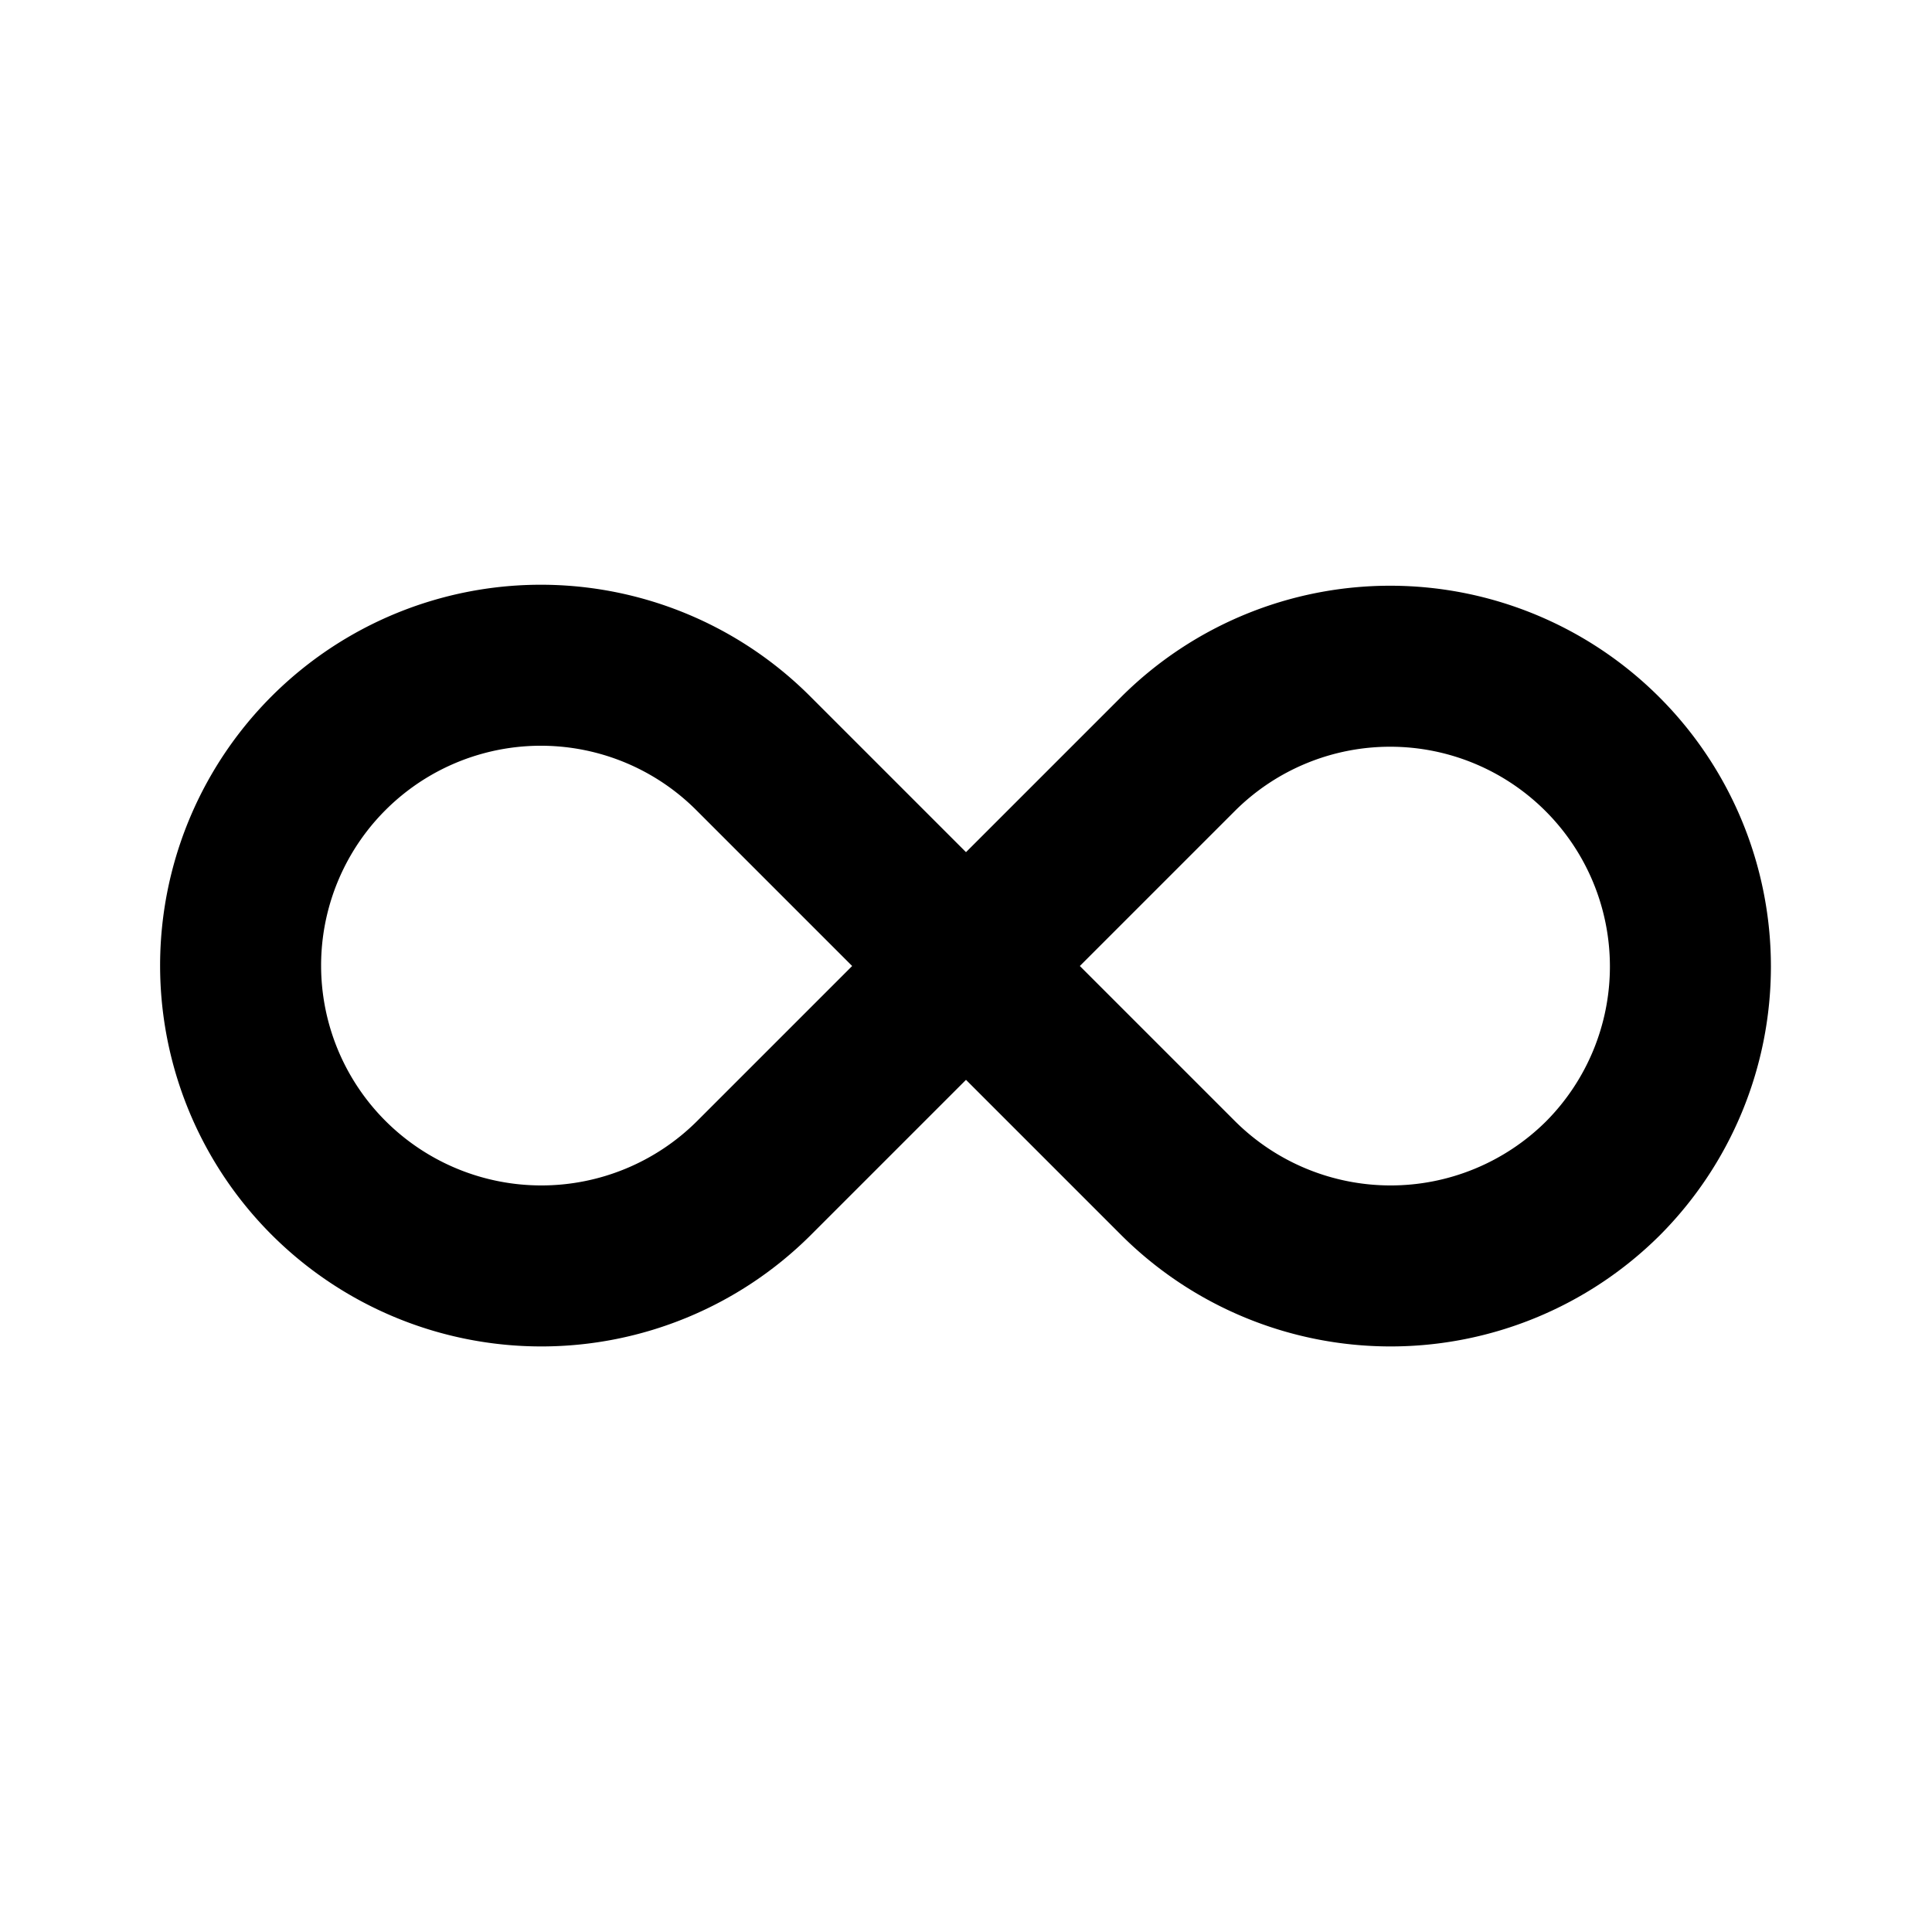 <?xml version="1.0" encoding="utf-8"?>
<svg fill="#000000" width="800px" height="800px" viewBox="0 0 24 24" id="infinite" data-name="Line Color" xmlns="http://www.w3.org/2000/svg" class="icon line-color"><path id="primary" d="M19.91,14.64a3.74,3.74,0,0,1-5.27,0L12,12l2.64-2.64a3.73,3.73,0,0,1,5.27,5.28Zm-15.82,0a3.74,3.74,0,0,0,5.27,0L12,12,9.36,9.36a3.73,3.73,0,1,0-5.27,5.28Z" style="fill: none; stroke: rgb(0, 0, 0); stroke-linecap: round; stroke-linejoin: round; stroke-width: 2;"></path></svg>